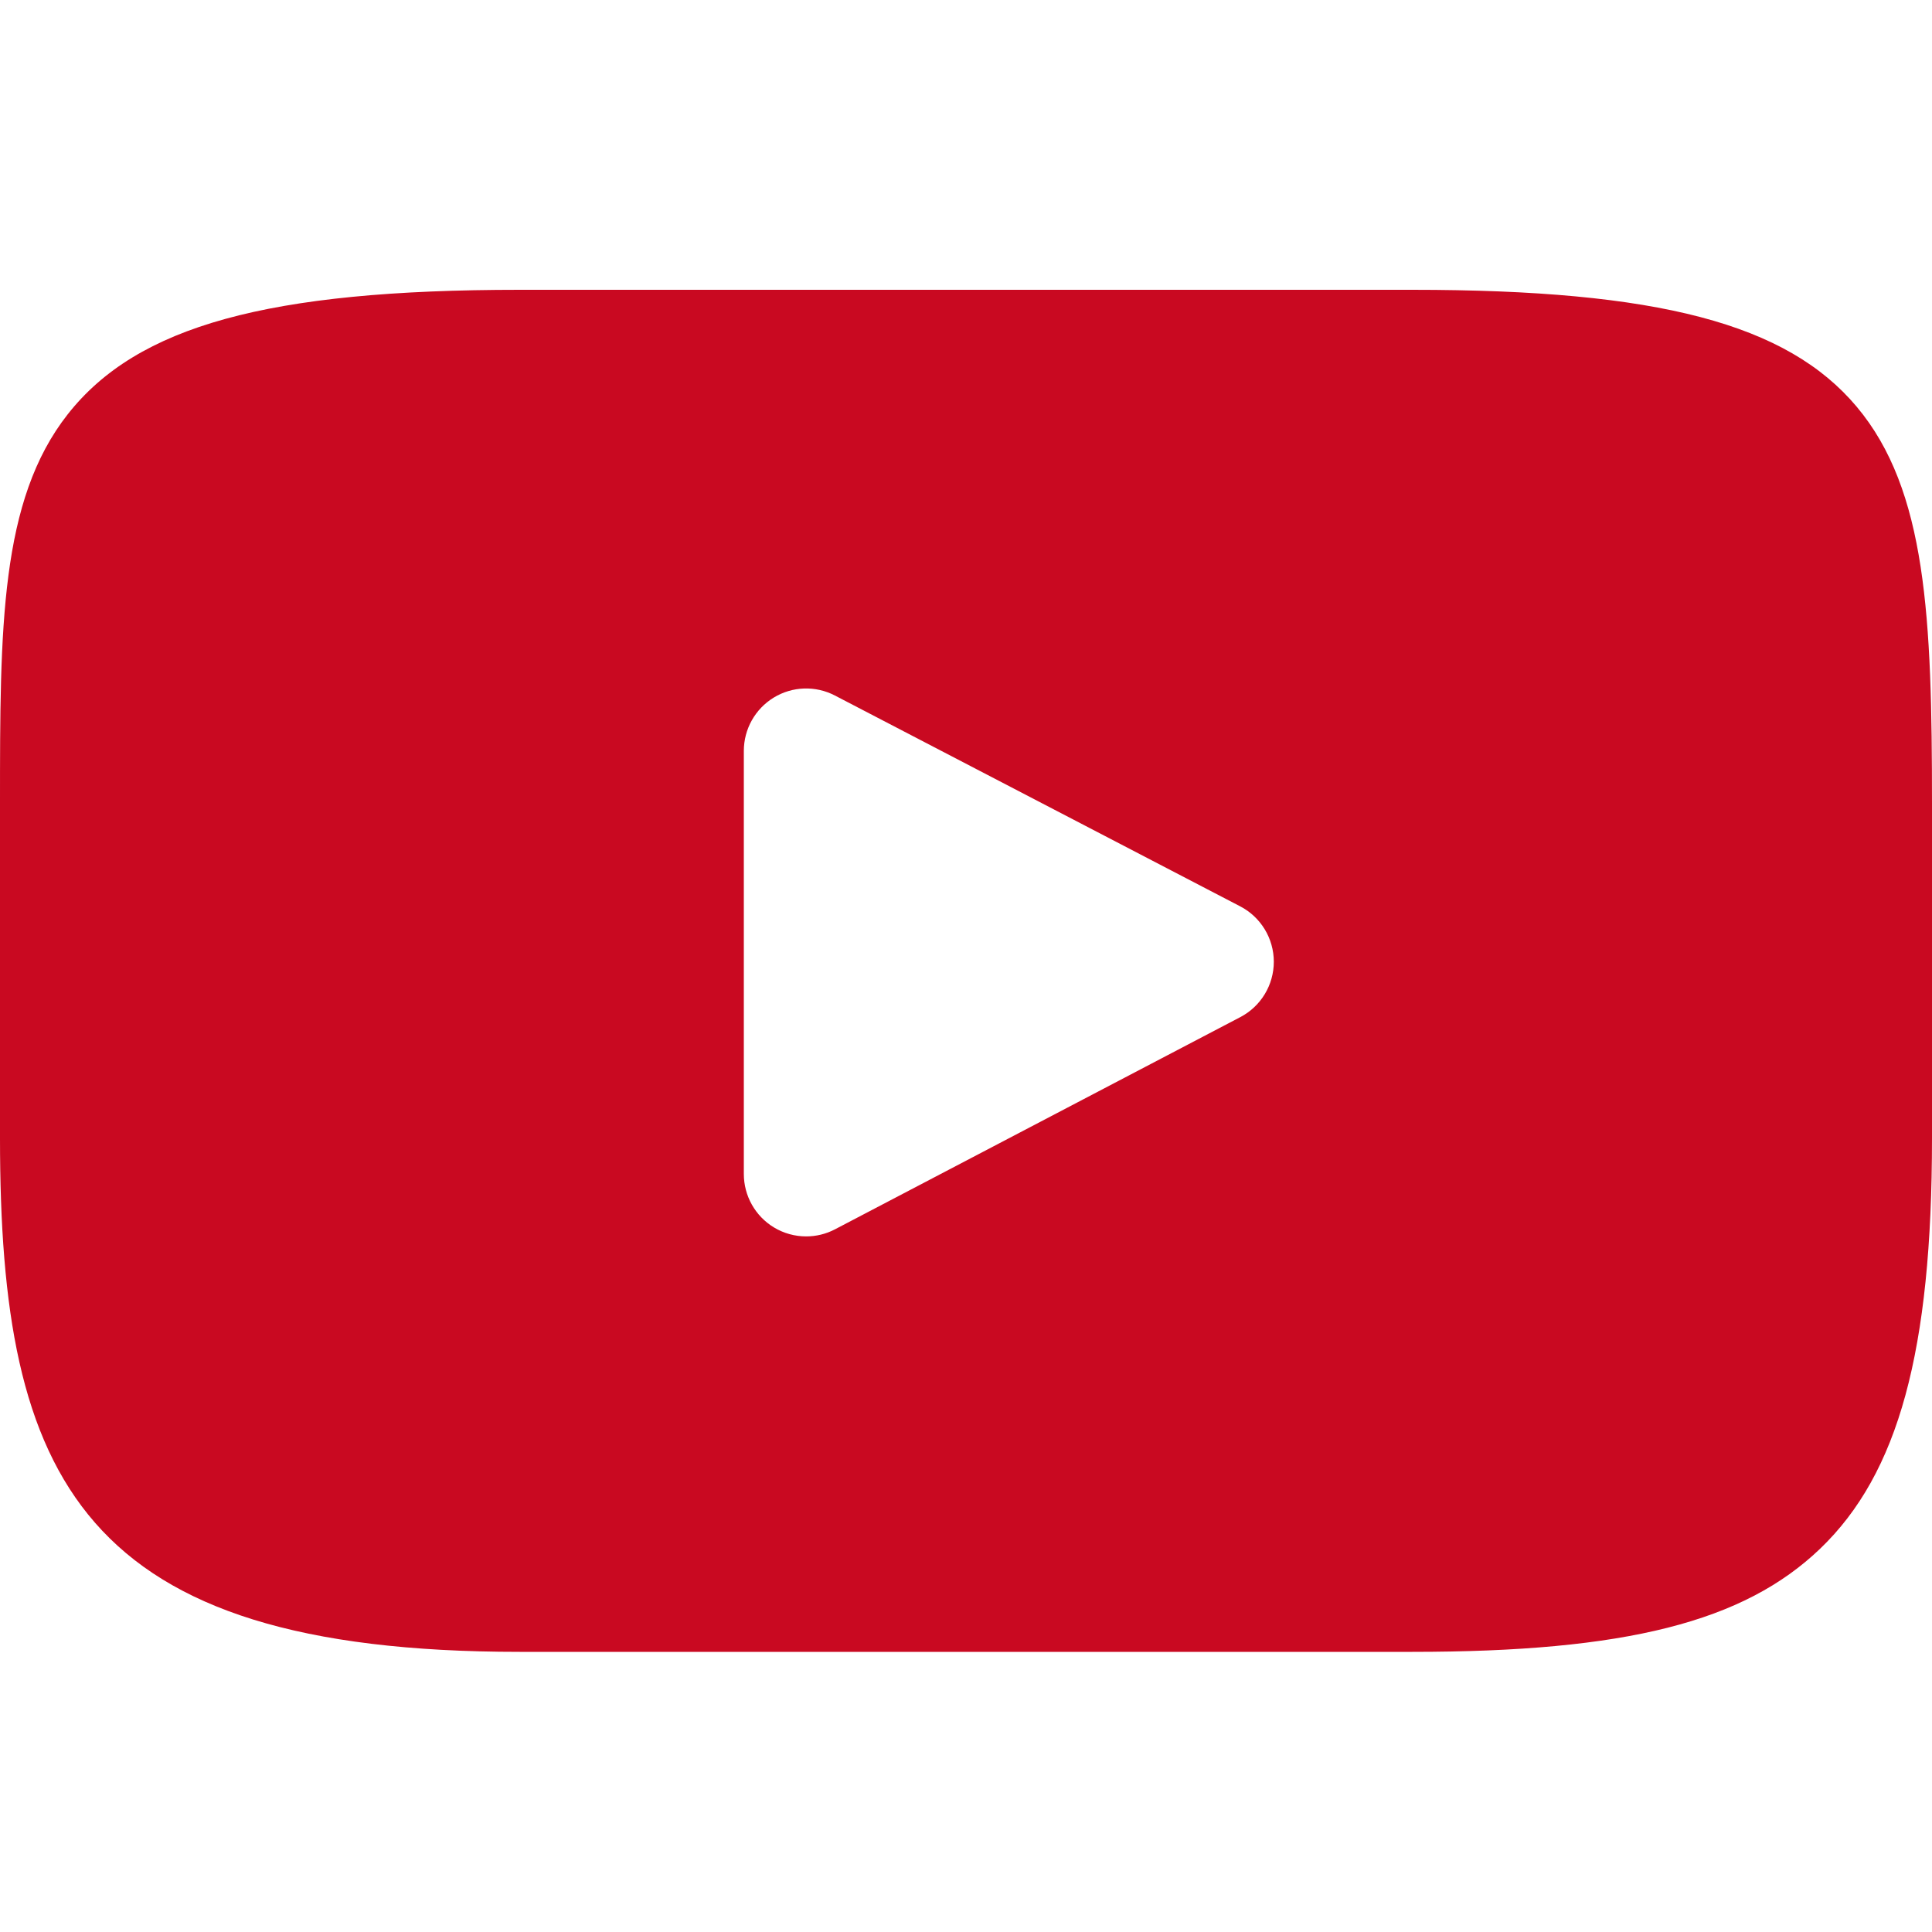 <?xml version="1.0" encoding="UTF-8"?> <svg xmlns="http://www.w3.org/2000/svg" xmlns:xlink="http://www.w3.org/1999/xlink" width="200px" height="200px" viewBox="0 0 200 200"> <!-- Generator: Sketch 51.2 (57519) - http://www.bohemiancoding.com/sketch --> <title>Artboard Copy 5</title> <desc>Created with Sketch.</desc> <defs></defs> <g id="Artboard-Copy-5" stroke="none" stroke-width="1" fill="none" fill-rule="evenodd"> <g id="youtube" transform="translate(0, 30)" fill="#C90921" fill-rule="nonzero"> <path d="M192.205,12.104 C184.985,3.507 171.656,0 146.201,0 L53.797,0 C27.759,0 14.205,3.733 7.012,12.886 C0,21.81 0,34.959 0,53.157 L0,87.843 C0,123.1 8.32,141 53.797,141 L146.201,141 C168.276,141 180.508,137.906 188.422,130.319 C196.537,122.539 200,109.836 200,87.843 L200,53.157 C200,33.965 199.457,20.739 192.205,12.104 Z M128.401,75.289 L86.441,97.257 C85.503,97.749 84.477,97.992 83.452,97.992 C82.292,97.992 81.135,97.679 80.11,97.058 C78.179,95.886 77.001,93.79 77.001,91.529 L77.001,47.734 C77.001,45.477 78.176,43.383 80.103,42.21 C82.03,41.038 84.426,40.958 86.426,41.998 L128.386,63.825 C130.521,64.935 131.861,67.143 131.865,69.552 C131.867,71.963 130.532,74.174 128.401,75.289 Z" id="XMLID_823_"></path> </g> </g> </svg> 